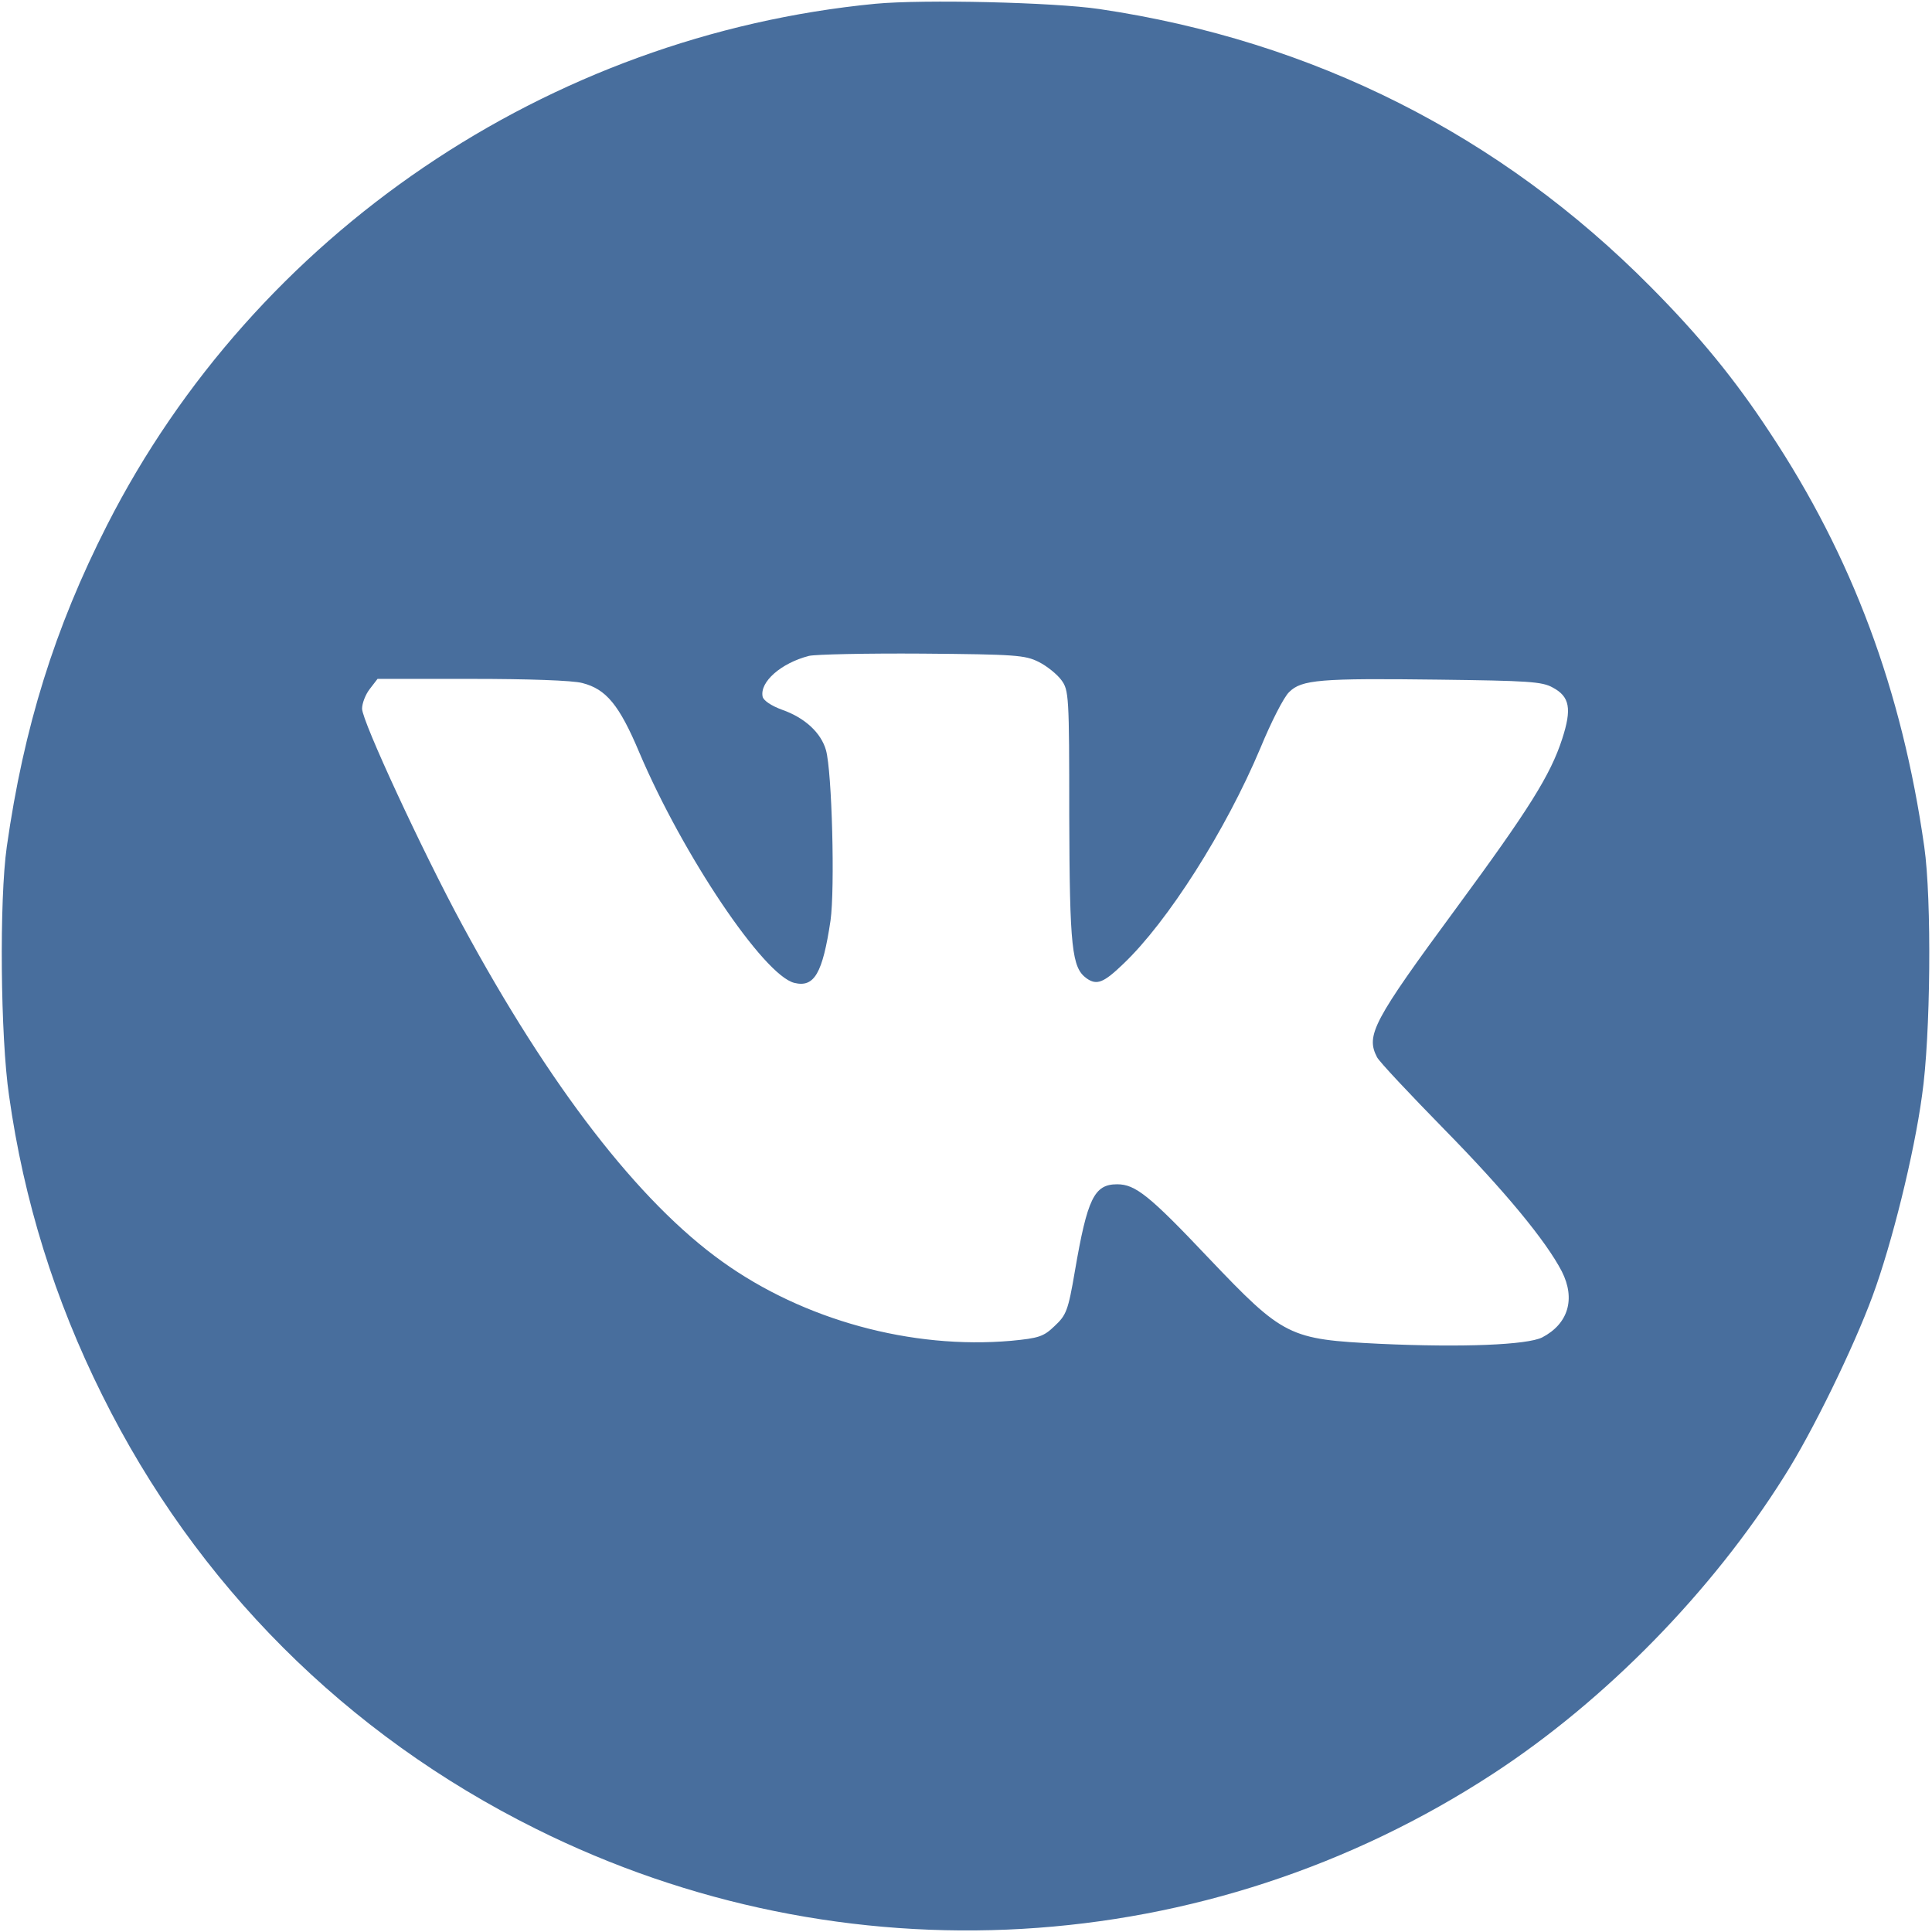 <?xml version="1.0" encoding="UTF-8"?> <svg xmlns="http://www.w3.org/2000/svg" width="683" height="683" viewBox="0 0 683 683" fill="none"><path d="M309.467 1.333C193.733 12.533 90.267 82.667 37.867 185.6C19.333 222 8.4 257.067 2.4 299.333C-0.267 318 0.133 366.533 3.2 387.333C8.4 424.4 19.333 459.467 36.133 493.2C69.333 560.133 122.4 613.2 189.467 646.533C298.133 700.667 426.667 693.2 528 626.933C567.6 601.067 605.2 562.667 630.8 521.867C640.667 506.4 655.333 476.267 662 458.133C668.8 439.733 676.667 408 679.467 387.333C682.533 366.4 682.933 317.867 680.267 299.333C672.4 244 654.8 196.8 625.6 152.8C613.333 134.133 600.933 118.933 583.6 101.467C530.4 47.733 464.267 14.4 388.667 3.2C372.4 0.8 326.533 -0.267 309.467 1.333ZM367.2 234C370.133 235.467 373.733 238.4 375.2 240.4C377.867 244 378 245.867 378 288.4C378.133 335.2 378.933 342.133 384.133 345.867C387.733 348.4 390.133 347.467 397.067 340.8C412.8 325.867 433.333 293.6 445.6 264.4C449.333 255.333 453.867 246.4 455.733 244.667C460.133 240.267 466.667 239.733 508.667 240.267C540 240.667 545.2 240.933 548.933 243.067C554.933 246.267 555.733 250.533 552.267 261.2C548.133 274 540.4 286.267 514.8 321.067C485.333 361.067 482.8 366 486.8 373.733C487.6 375.333 498.4 386.8 510.667 399.333C532 421.067 546.533 438.667 552.133 449.467C557.067 459.2 554.4 468 545.2 472.8C539.867 475.467 516.933 476.4 487.867 475.067C455.6 473.467 453.867 472.667 427.2 444.667C406.267 422.533 401.333 418.667 394.933 418.667C386.8 418.667 384.4 423.733 380 449.333C377.6 463.467 376.933 464.933 372.8 468.8C368.933 472.533 367.2 473.067 357.467 474C322.267 477.067 284.133 466.667 255.333 446C225.867 424.933 194.4 384.267 163.333 326.8C149.467 301.2 128 254.933 128 250.533C128 248.667 129.2 245.467 130.8 243.467L133.467 240H166.8C186.533 240 202.533 240.533 205.867 241.467C214.267 243.6 218.933 249.2 226 266C241.467 302.4 270 344.8 280.8 347.467C287.867 349.2 290.8 344.133 293.6 325.467C295.2 314.133 294.133 272.8 292 265.2C290.267 259.067 284.533 253.733 276.533 250.933C272.533 249.467 269.867 247.6 269.6 246.267C268.533 241.067 276.133 234.4 286 231.867C288.267 231.333 306.267 230.933 326 231.067C359.067 231.333 362.4 231.6 367.2 234Z" fill="#486E9D"></path></svg> 